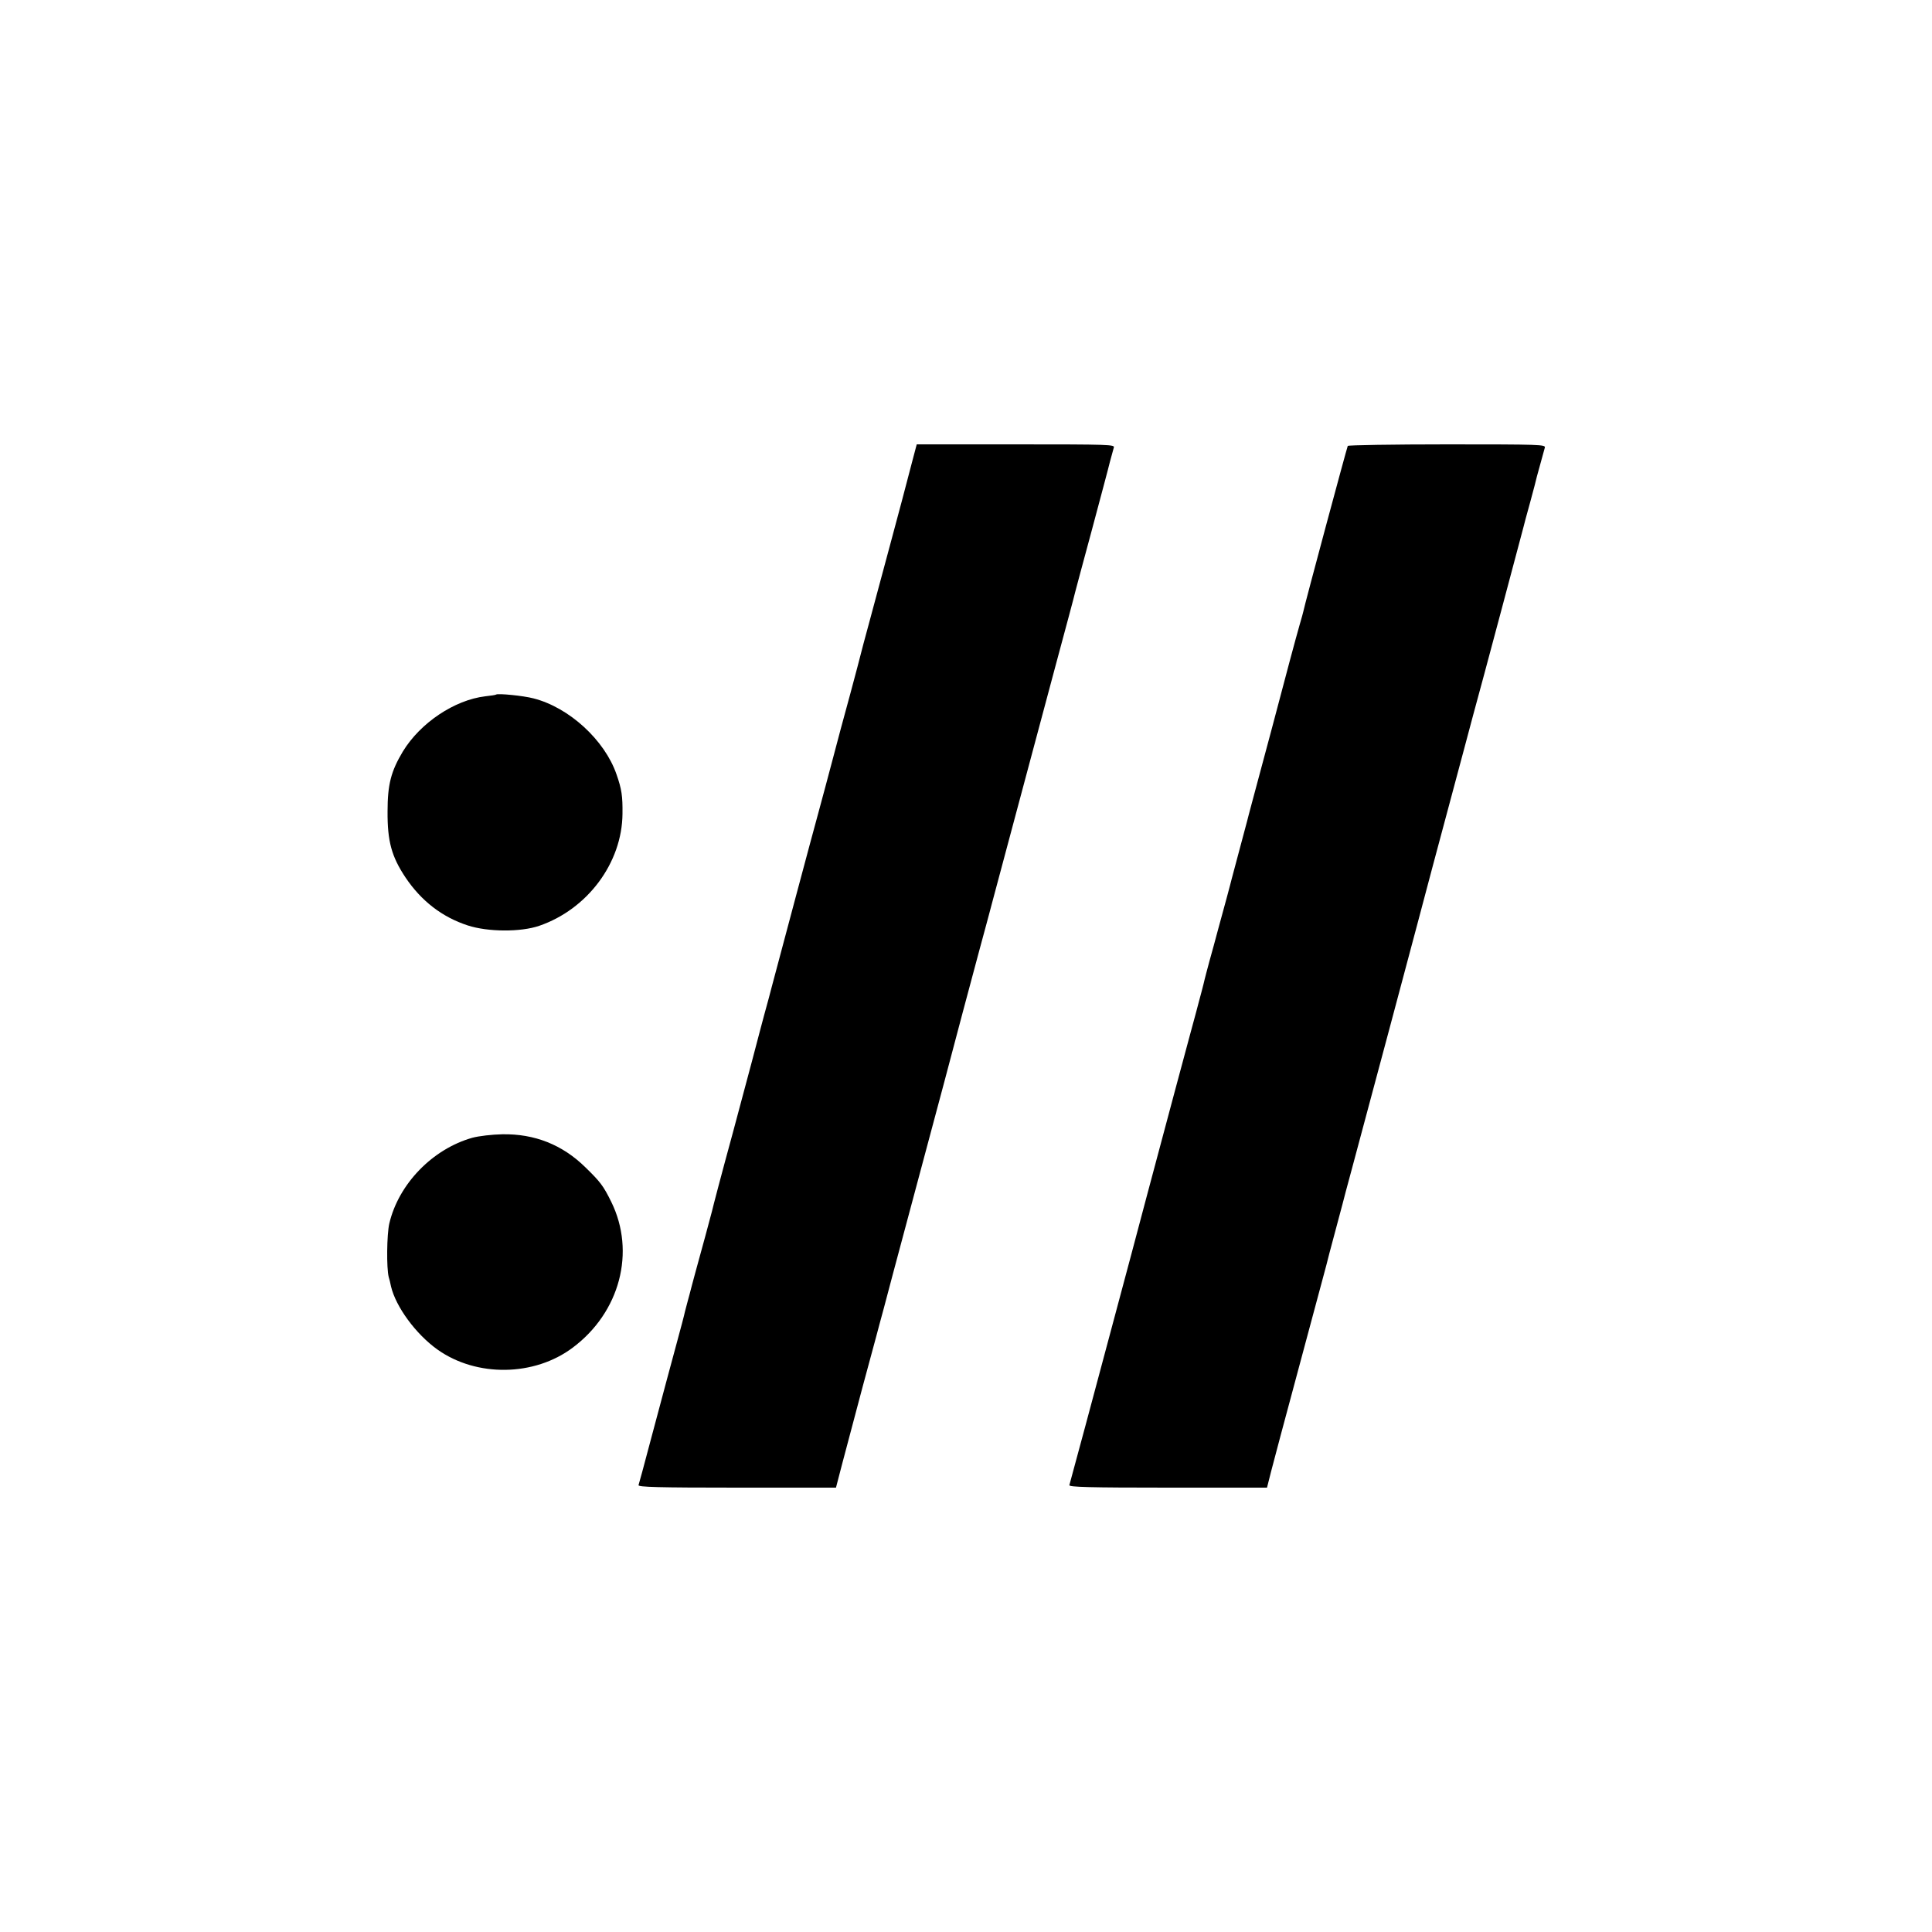 <?xml version="1.0" standalone="no"?>
<!DOCTYPE svg PUBLIC "-//W3C//DTD SVG 20010904//EN"
 "http://www.w3.org/TR/2001/REC-SVG-20010904/DTD/svg10.dtd">
<svg version="1.0" xmlns="http://www.w3.org/2000/svg"
 width="1000pt" height="1000pt" viewBox="0 0 1000 1000"
 preserveAspectRatio="xMidYMid meet">
<g transform="translate(0,1000) scale(0.1,-0.1)"
fill="#000000" stroke="none">
<path d="M4722 7613 c-13 -49 -25 -95 -27 -103 -5 -23 -151 -565 -196 -732
-22 -81 -42 -155 -44 -165 -2 -10 -27 -103 -55 -208 -29 -104 -69 -255 -90
-335 -21 -80 -55 -206 -75 -280 -20 -74 -39 -144 -42 -155 -6 -20 -138 -517
-175 -655 -11 -41 -22 -82 -24 -90 -6 -24 -21 -80 -39 -145 -9 -33 -18 -67
-20 -75 -8 -33 -62 -235 -141 -530 -57 -208 -105 -391 -109 -410 -2 -8 -17
-65 -34 -127 -17 -61 -40 -146 -52 -190 -12 -43 -25 -94 -30 -113 -5 -19 -12
-43 -14 -52 -3 -10 -7 -27 -10 -38 -2 -12 -22 -87 -44 -168 -42 -154 -46 -171
-136 -507 -30 -115 -58 -216 -60 -222 -3 -10 103 -13 509 -13 l513 0 32 123
c63 240 163 613 177 662 7 28 25 93 39 145 14 52 34 129 45 170 120 448 238
889 265 990 18 69 62 235 98 370 36 135 75 281 87 325 12 44 28 104 36 133 8
28 20 76 28 105 18 69 203 757 327 1222 55 204 102 379 104 390 3 11 41 155
86 320 44 165 87 325 94 355 8 30 17 63 20 73 7 16 -21 17 -507 17 l-513 0
-23 -87z"/>
<path d="M6976 7692 c-4 -7 -224 -824 -230 -857 -1 -5 -9 -35 -18 -65 -9 -30
-32 -116 -52 -190 -40 -154 -143 -538 -196 -735 -12 -44 -23 -87 -25 -95 -2
-8 -20 -76 -40 -150 -20 -74 -38 -142 -40 -150 -2 -8 -13 -51 -25 -95 -12 -44
-32 -118 -45 -165 -12 -47 -33 -121 -45 -165 -12 -44 -23 -87 -25 -95 -2 -8
-8 -35 -15 -60 -7 -25 -14 -52 -16 -60 -2 -8 -21 -80 -43 -160 -33 -123 -105
-389 -225 -840 -14 -52 -50 -189 -81 -305 -31 -115 -74 -275 -95 -355 -80
-300 -221 -825 -225 -837 -3 -10 103 -13 509 -13 l514 0 21 83 c25 97 47 178
181 677 55 206 103 382 105 391 2 9 24 95 50 190 26 96 48 181 50 189 2 8 16
60 31 115 98 365 310 1157 341 1275 20 78 106 399 243 910 11 41 31 116 44
165 43 155 257 959 261 975 2 8 17 67 35 130 17 63 33 123 35 134 4 16 25 92
41 149 5 16 -24 17 -505 17 -280 0 -512 -4 -515 -8z"/>
<path d="M2568 6405 c-2 -2 -27 -6 -56 -9 -160 -19 -337 -138 -427 -286 -61
-102 -79 -170 -79 -310 -1 -155 21 -234 93 -342 82 -122 190 -205 322 -248
104 -34 274 -35 370 -2 250 86 429 326 431 580 1 91 -4 127 -31 204 -61 177
-245 346 -429 393 -52 14 -186 27 -194 20z"/>
<path d="M2445 4111 c-206 -58 -382 -239 -430 -444 -13 -56 -15 -231 -3 -277
3 -8 8 -30 12 -49 25 -105 128 -246 240 -326 202 -144 502 -140 701 10 244
183 326 495 199 754 -41 83 -56 103 -134 179 -119 117 -263 174 -430 171 -53
-1 -122 -9 -155 -18z"/>
</g>
</svg>

